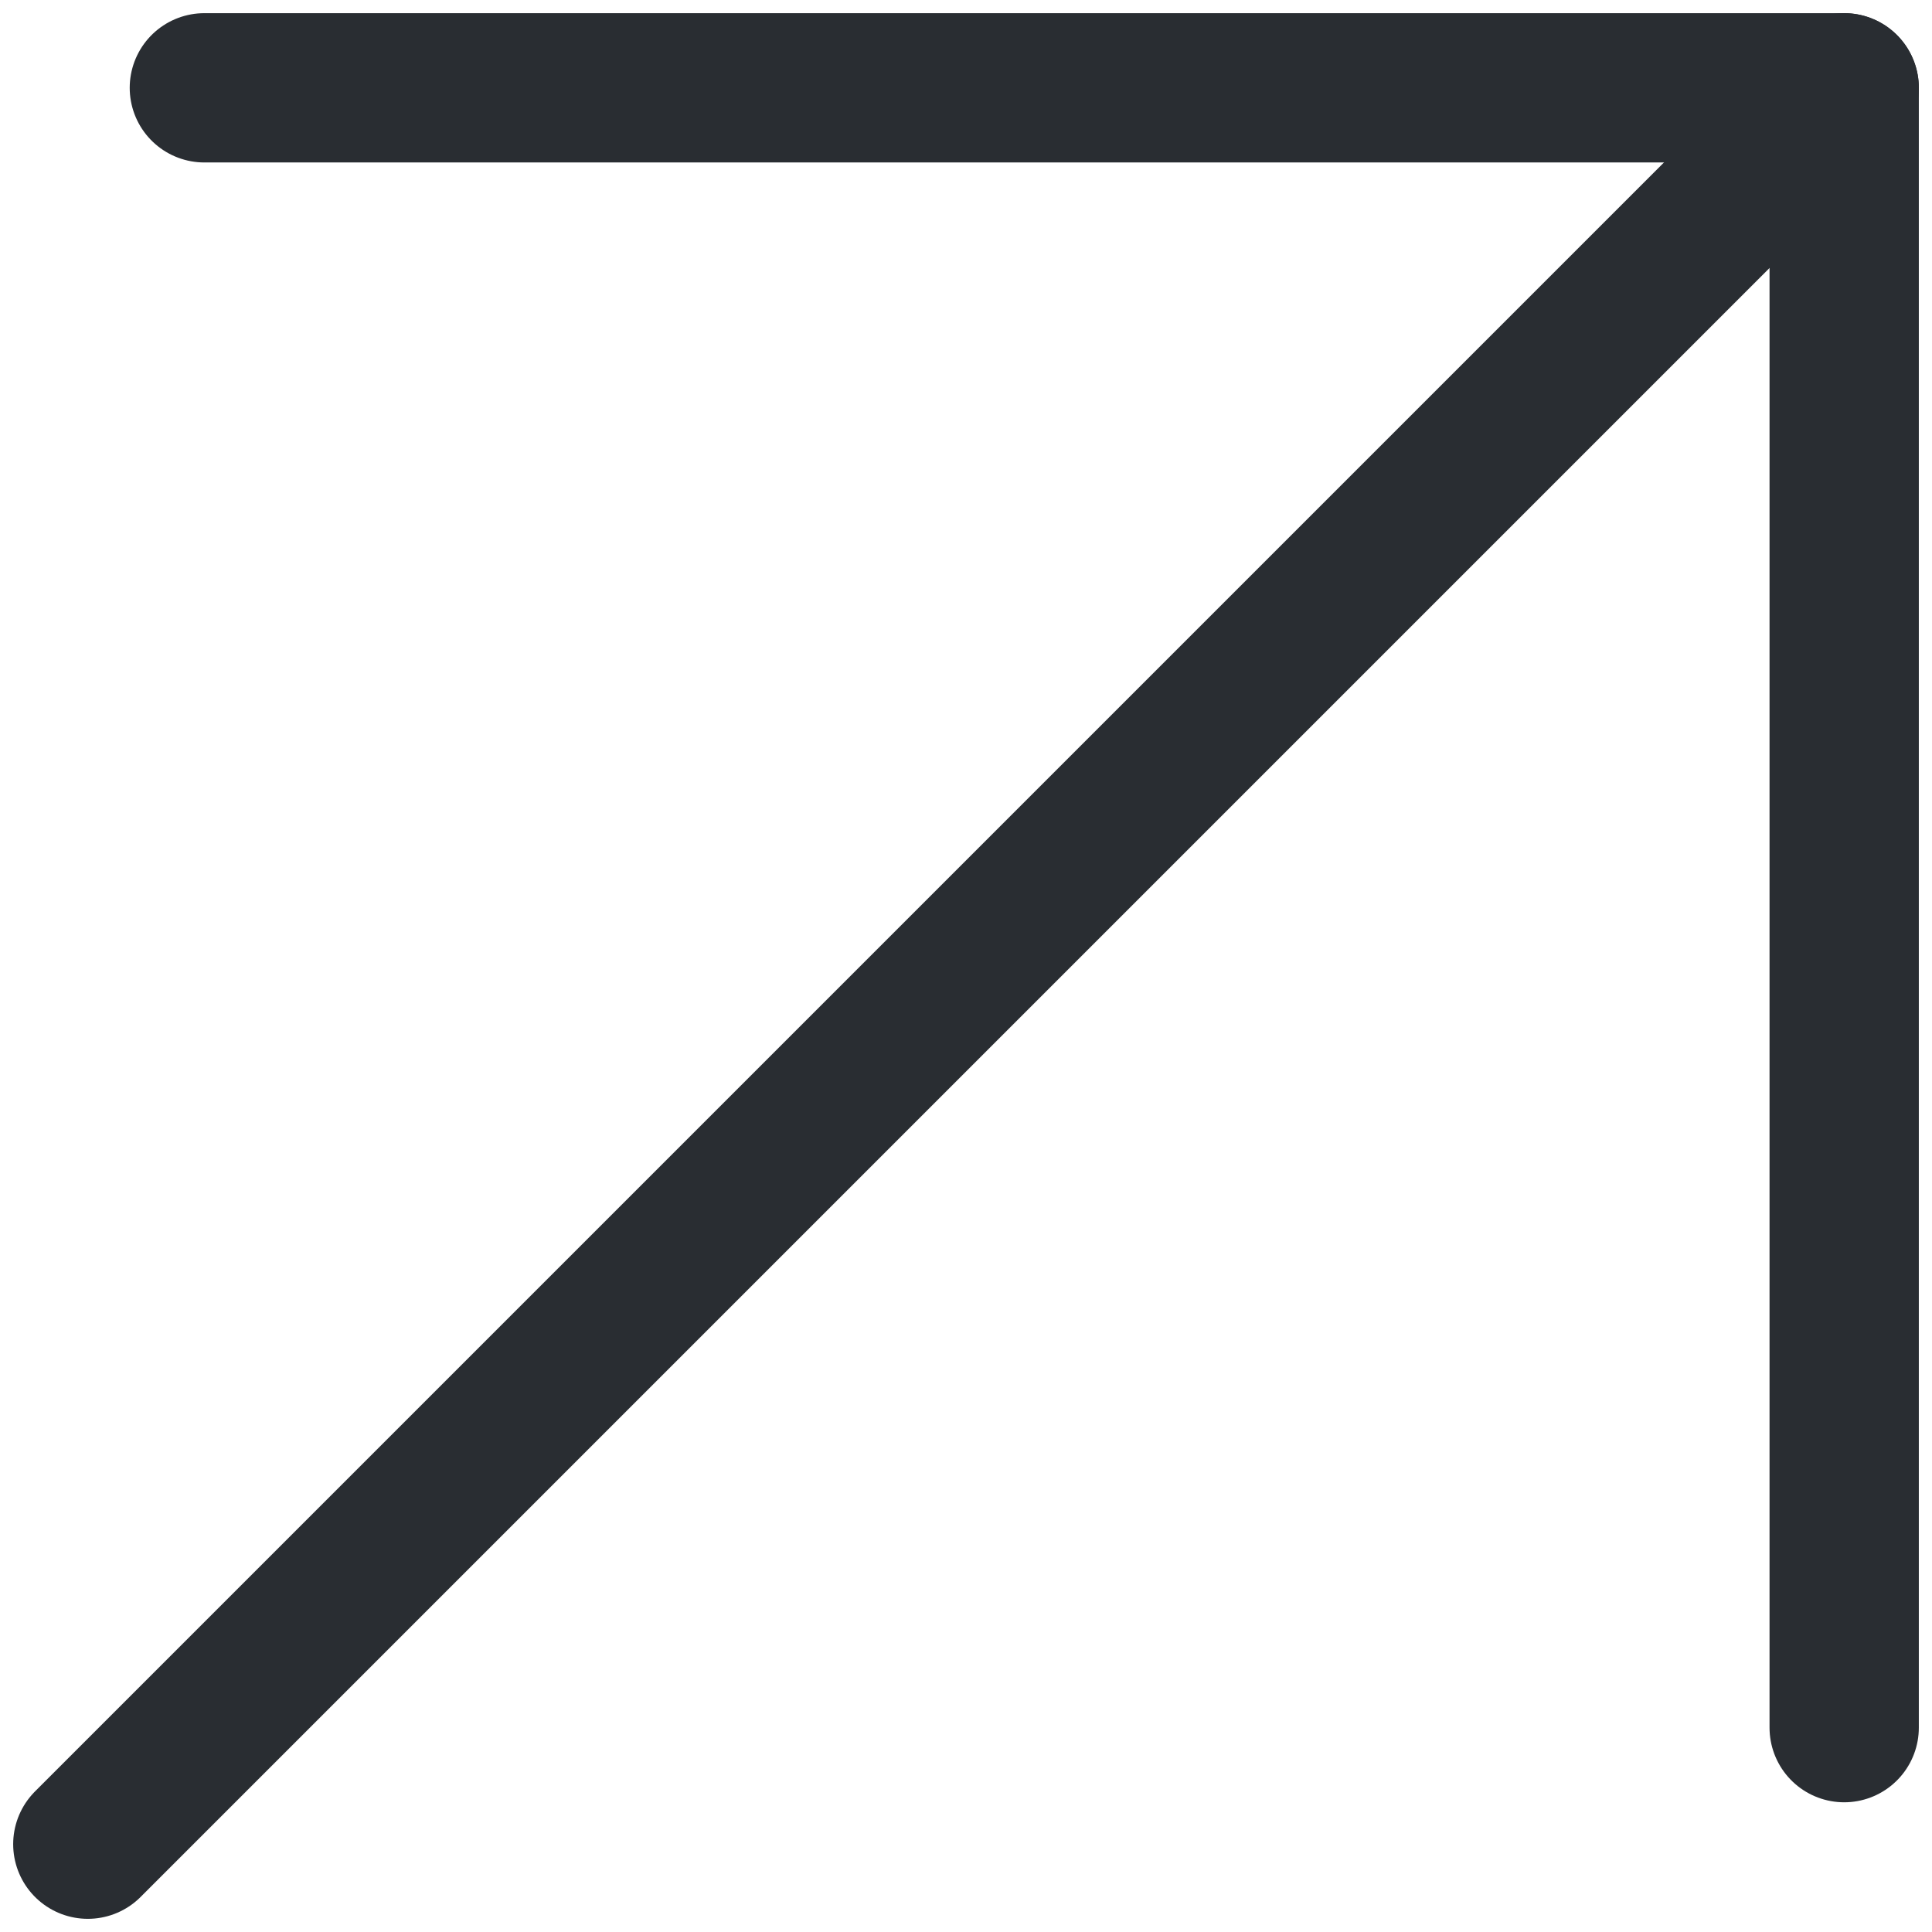<?xml version="1.0" encoding="UTF-8"?> <svg xmlns="http://www.w3.org/2000/svg" width="22" height="22" viewBox="0 0 22 22" fill="none"><path d="M21 1L1 21" stroke="#292D32" stroke-width="1.7" stroke-miterlimit="10" stroke-linecap="round" stroke-linejoin="round"></path><path d="M21 19.673V1H2.327" stroke="#292D32" stroke-width="1.7" stroke-miterlimit="10" stroke-linecap="round" stroke-linejoin="round"></path></svg> 